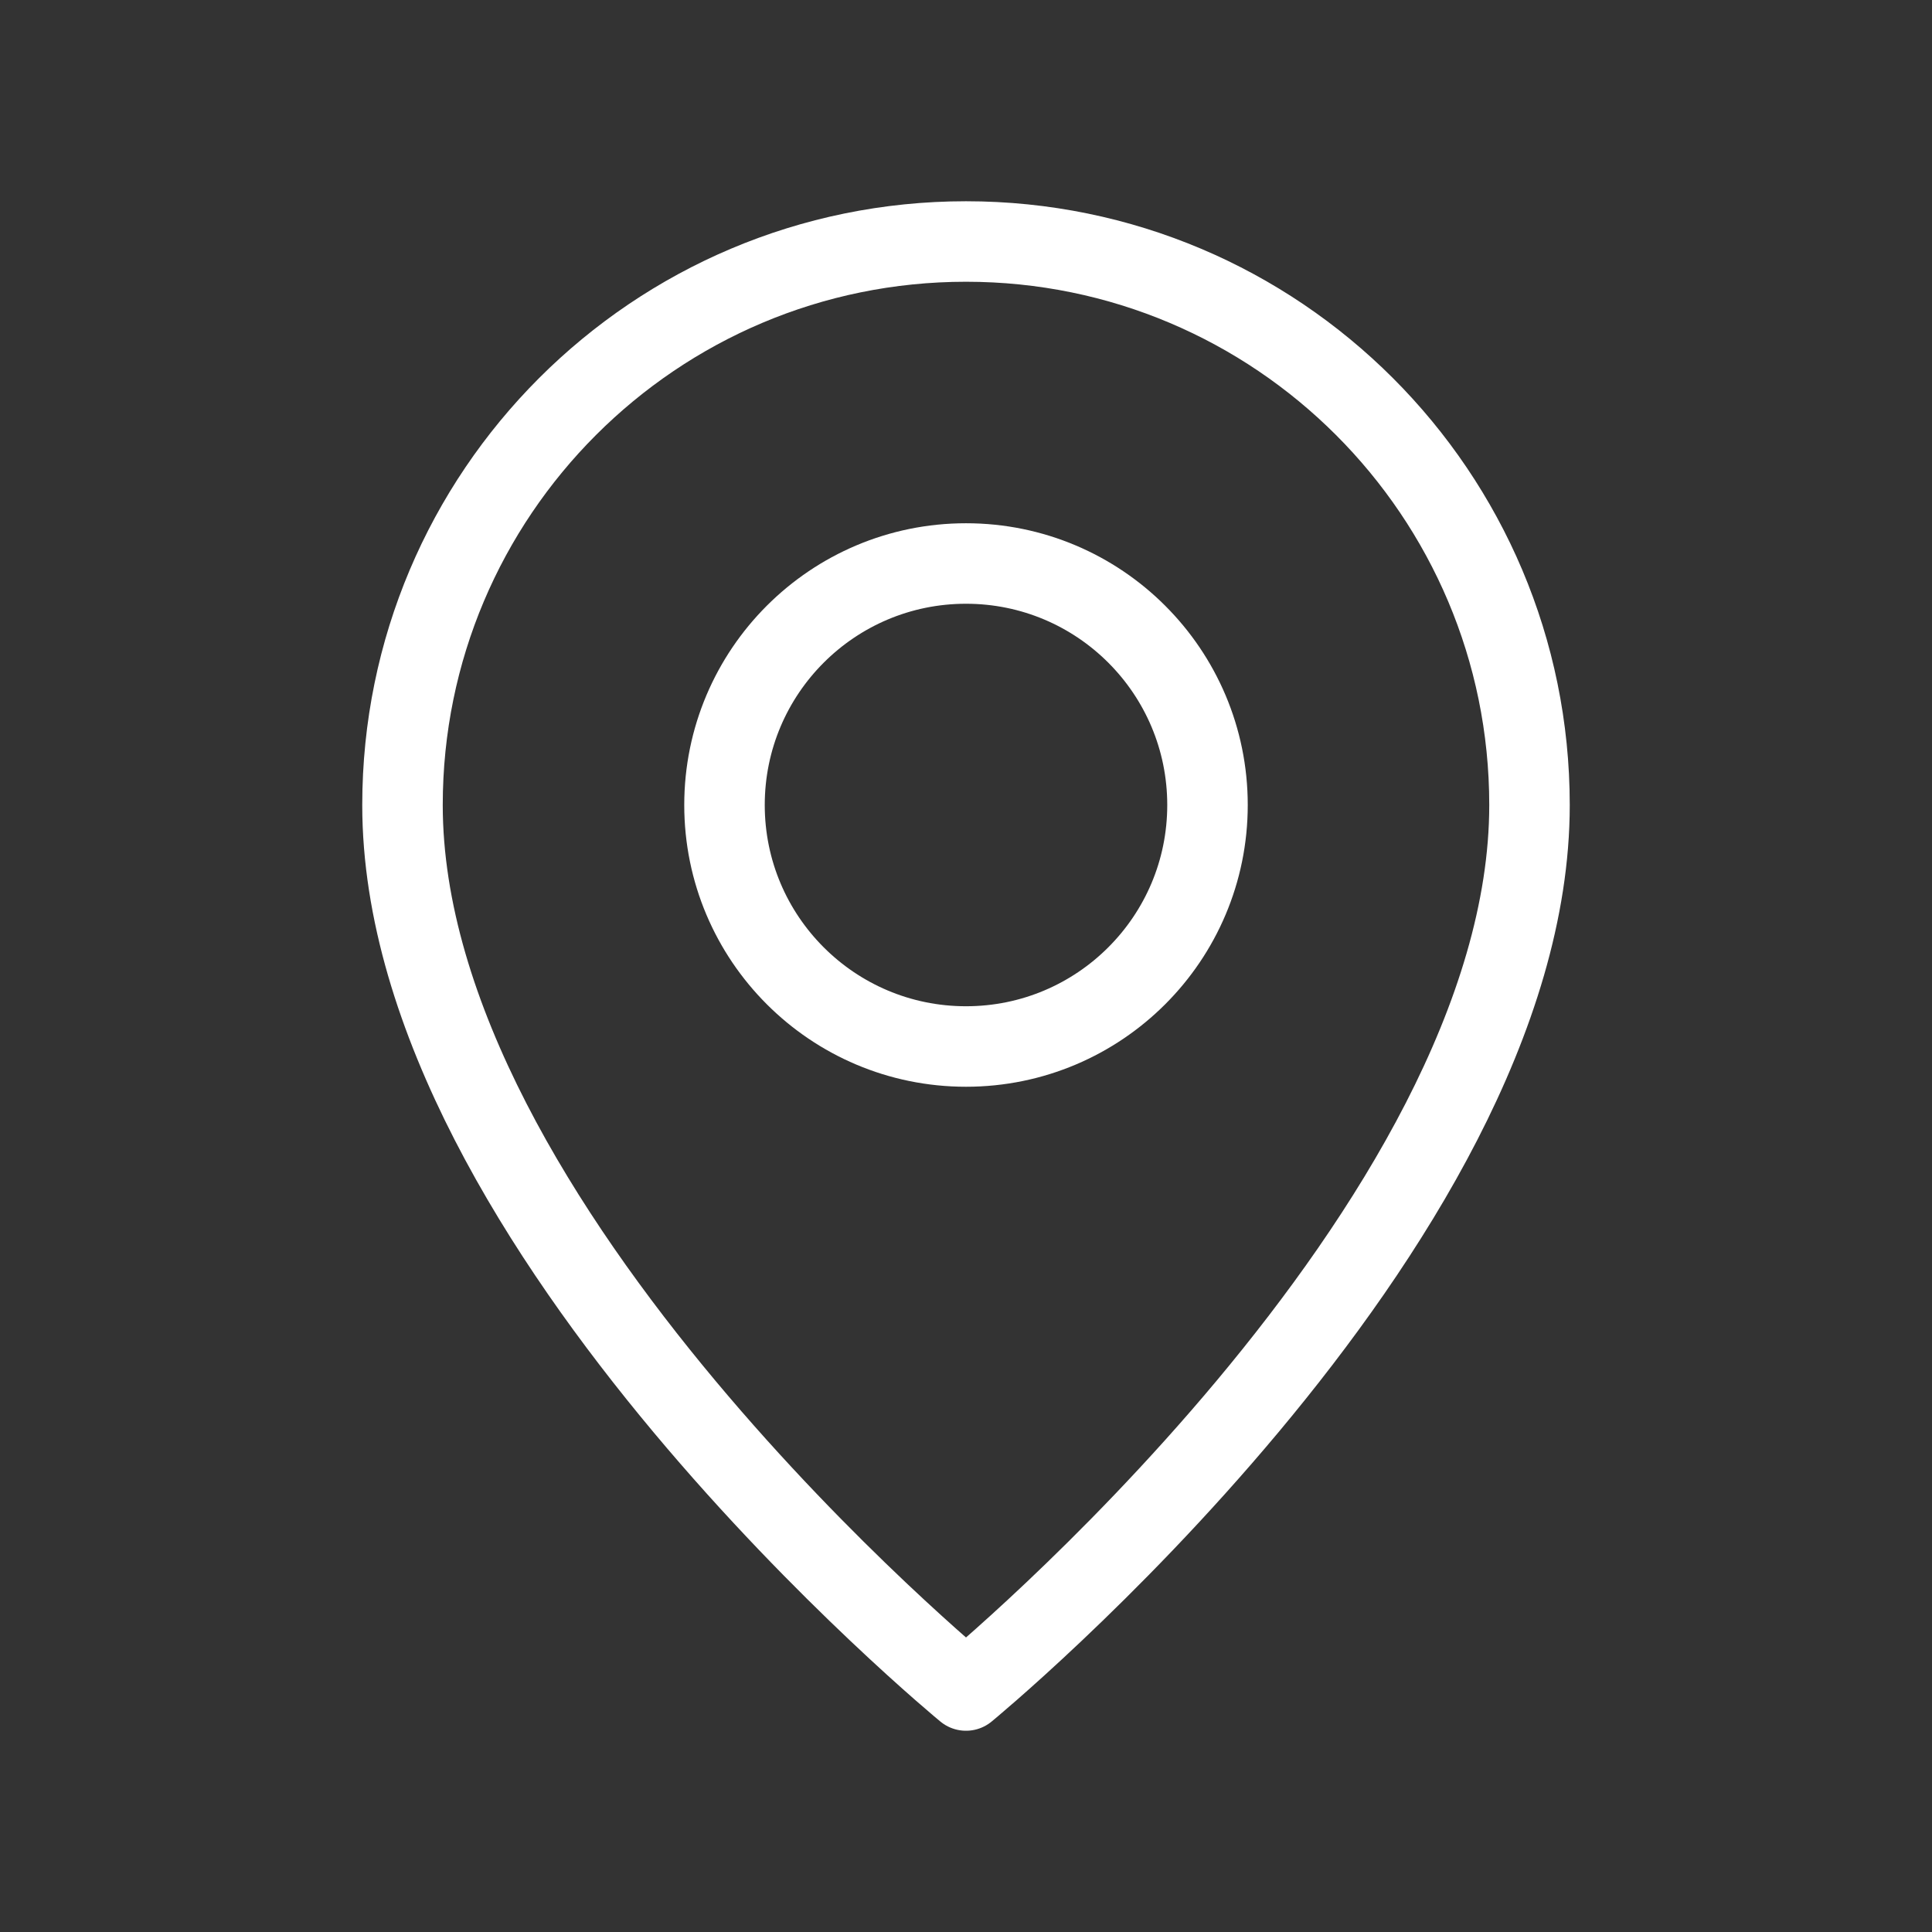 <svg width="48" height="48" viewBox="0 0 48 48" fill="none" xmlns="http://www.w3.org/2000/svg">
<rect x="0" y="0" width="48" height="48" fill="#333333" stroke="none"/>
<path fill-rule="evenodd" clip-rule="evenodd" d="M24 26C20.686 26 18 23.314 18 20C18 16.686 20.686 14 24 14C27.314 14 30 16.686 30 20C30 23.314 27.314 26 24 26Z" stroke="white" stroke-width="2" stroke-linecap="round" stroke-linejoin="round"/>
<path fill-rule="evenodd" clip-rule="evenodd" d="M24 42C24 42 10 30.5 10 20C10 12.268 16.268 6 24 6C31.732 6 38 12.268 38 20C38 30.5 24 42 24 42Z" stroke="white" stroke-width="2" stroke-linecap="round" stroke-linejoin="round"/>
</svg>
